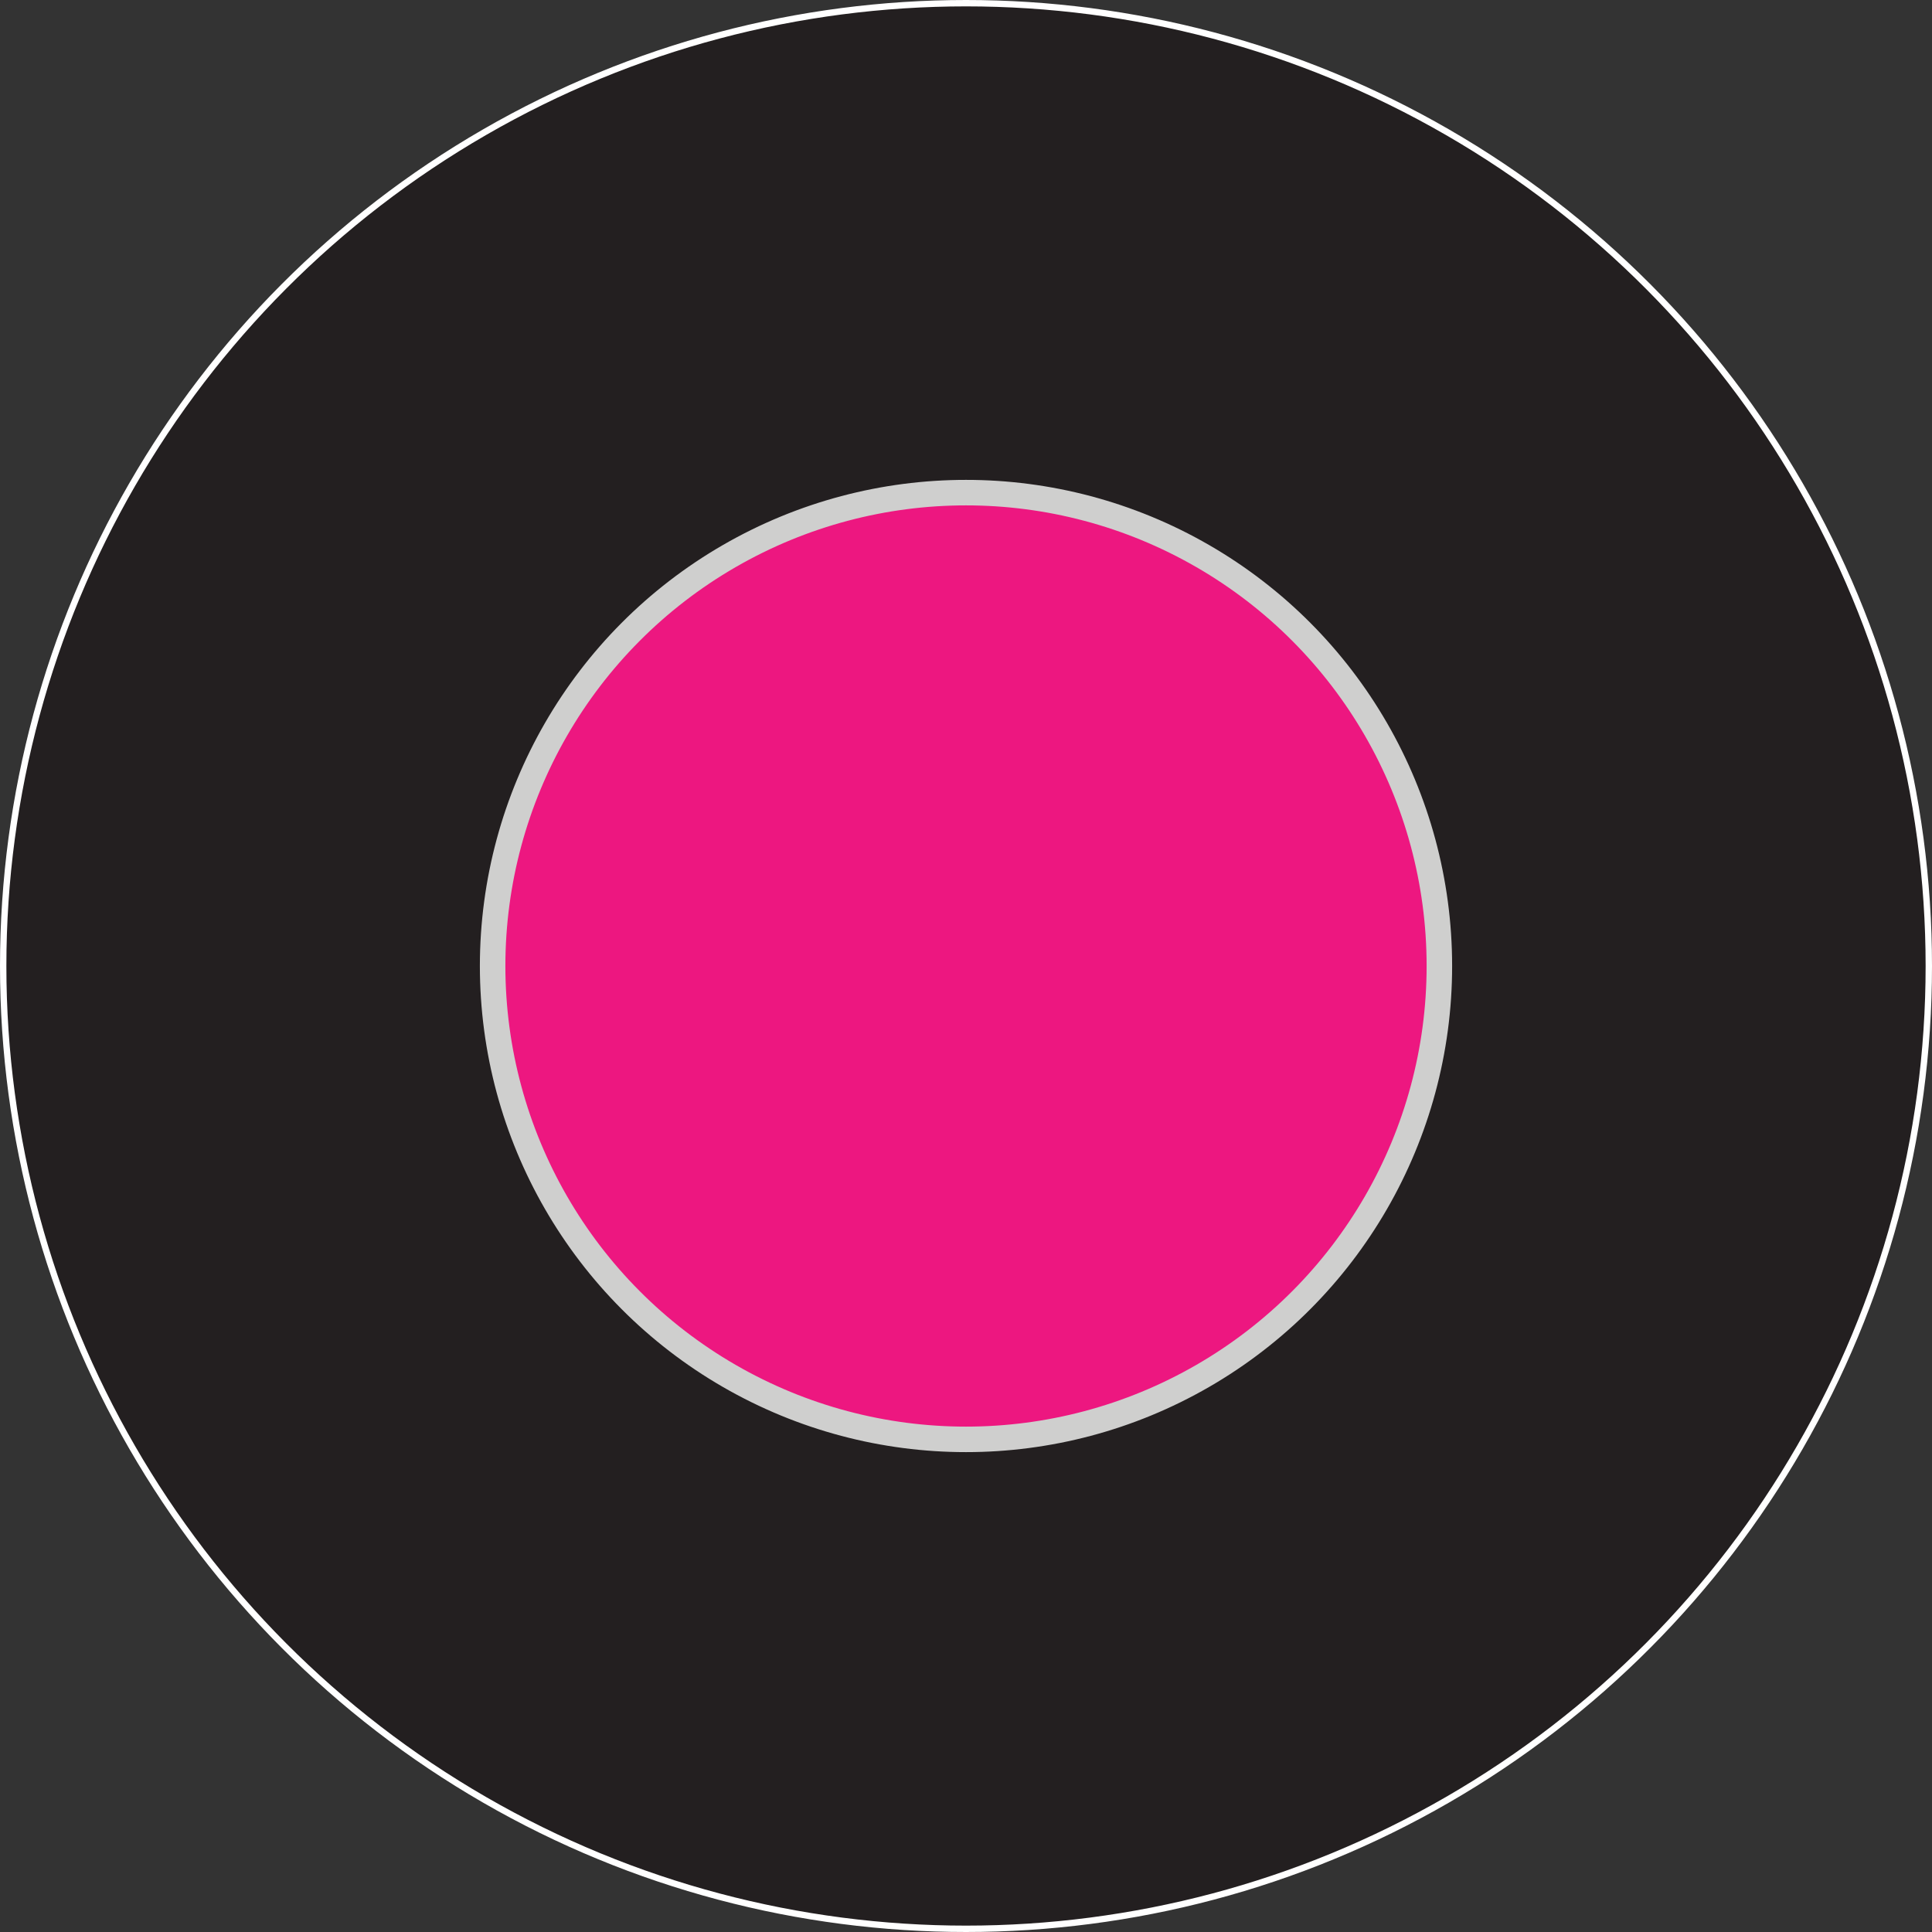 <svg xmlns="http://www.w3.org/2000/svg" id="Layer_2" data-name="Layer 2" viewBox="0 0 303 303"><rect x="0" y="0" width="303" height="303" fill="#333333" stroke="none"/><defs><style>      .cls-1 {        fill: #ed1780;        stroke: #cfcfce;        stroke-width: 4px;      }      .cls-1, .cls-2 {        stroke-miterlimit: 10;      }      .cls-2 {        fill: #231f20;        stroke: #fff;      }    </style></defs><g id="Layer_1-2" data-name="Layer 1"><circle class="cls-2" cx="151.5" cy="151.5" r="151"></circle><circle class="cls-1" cx="151.5" cy="151.5" r="74.24"></circle></g></svg>
